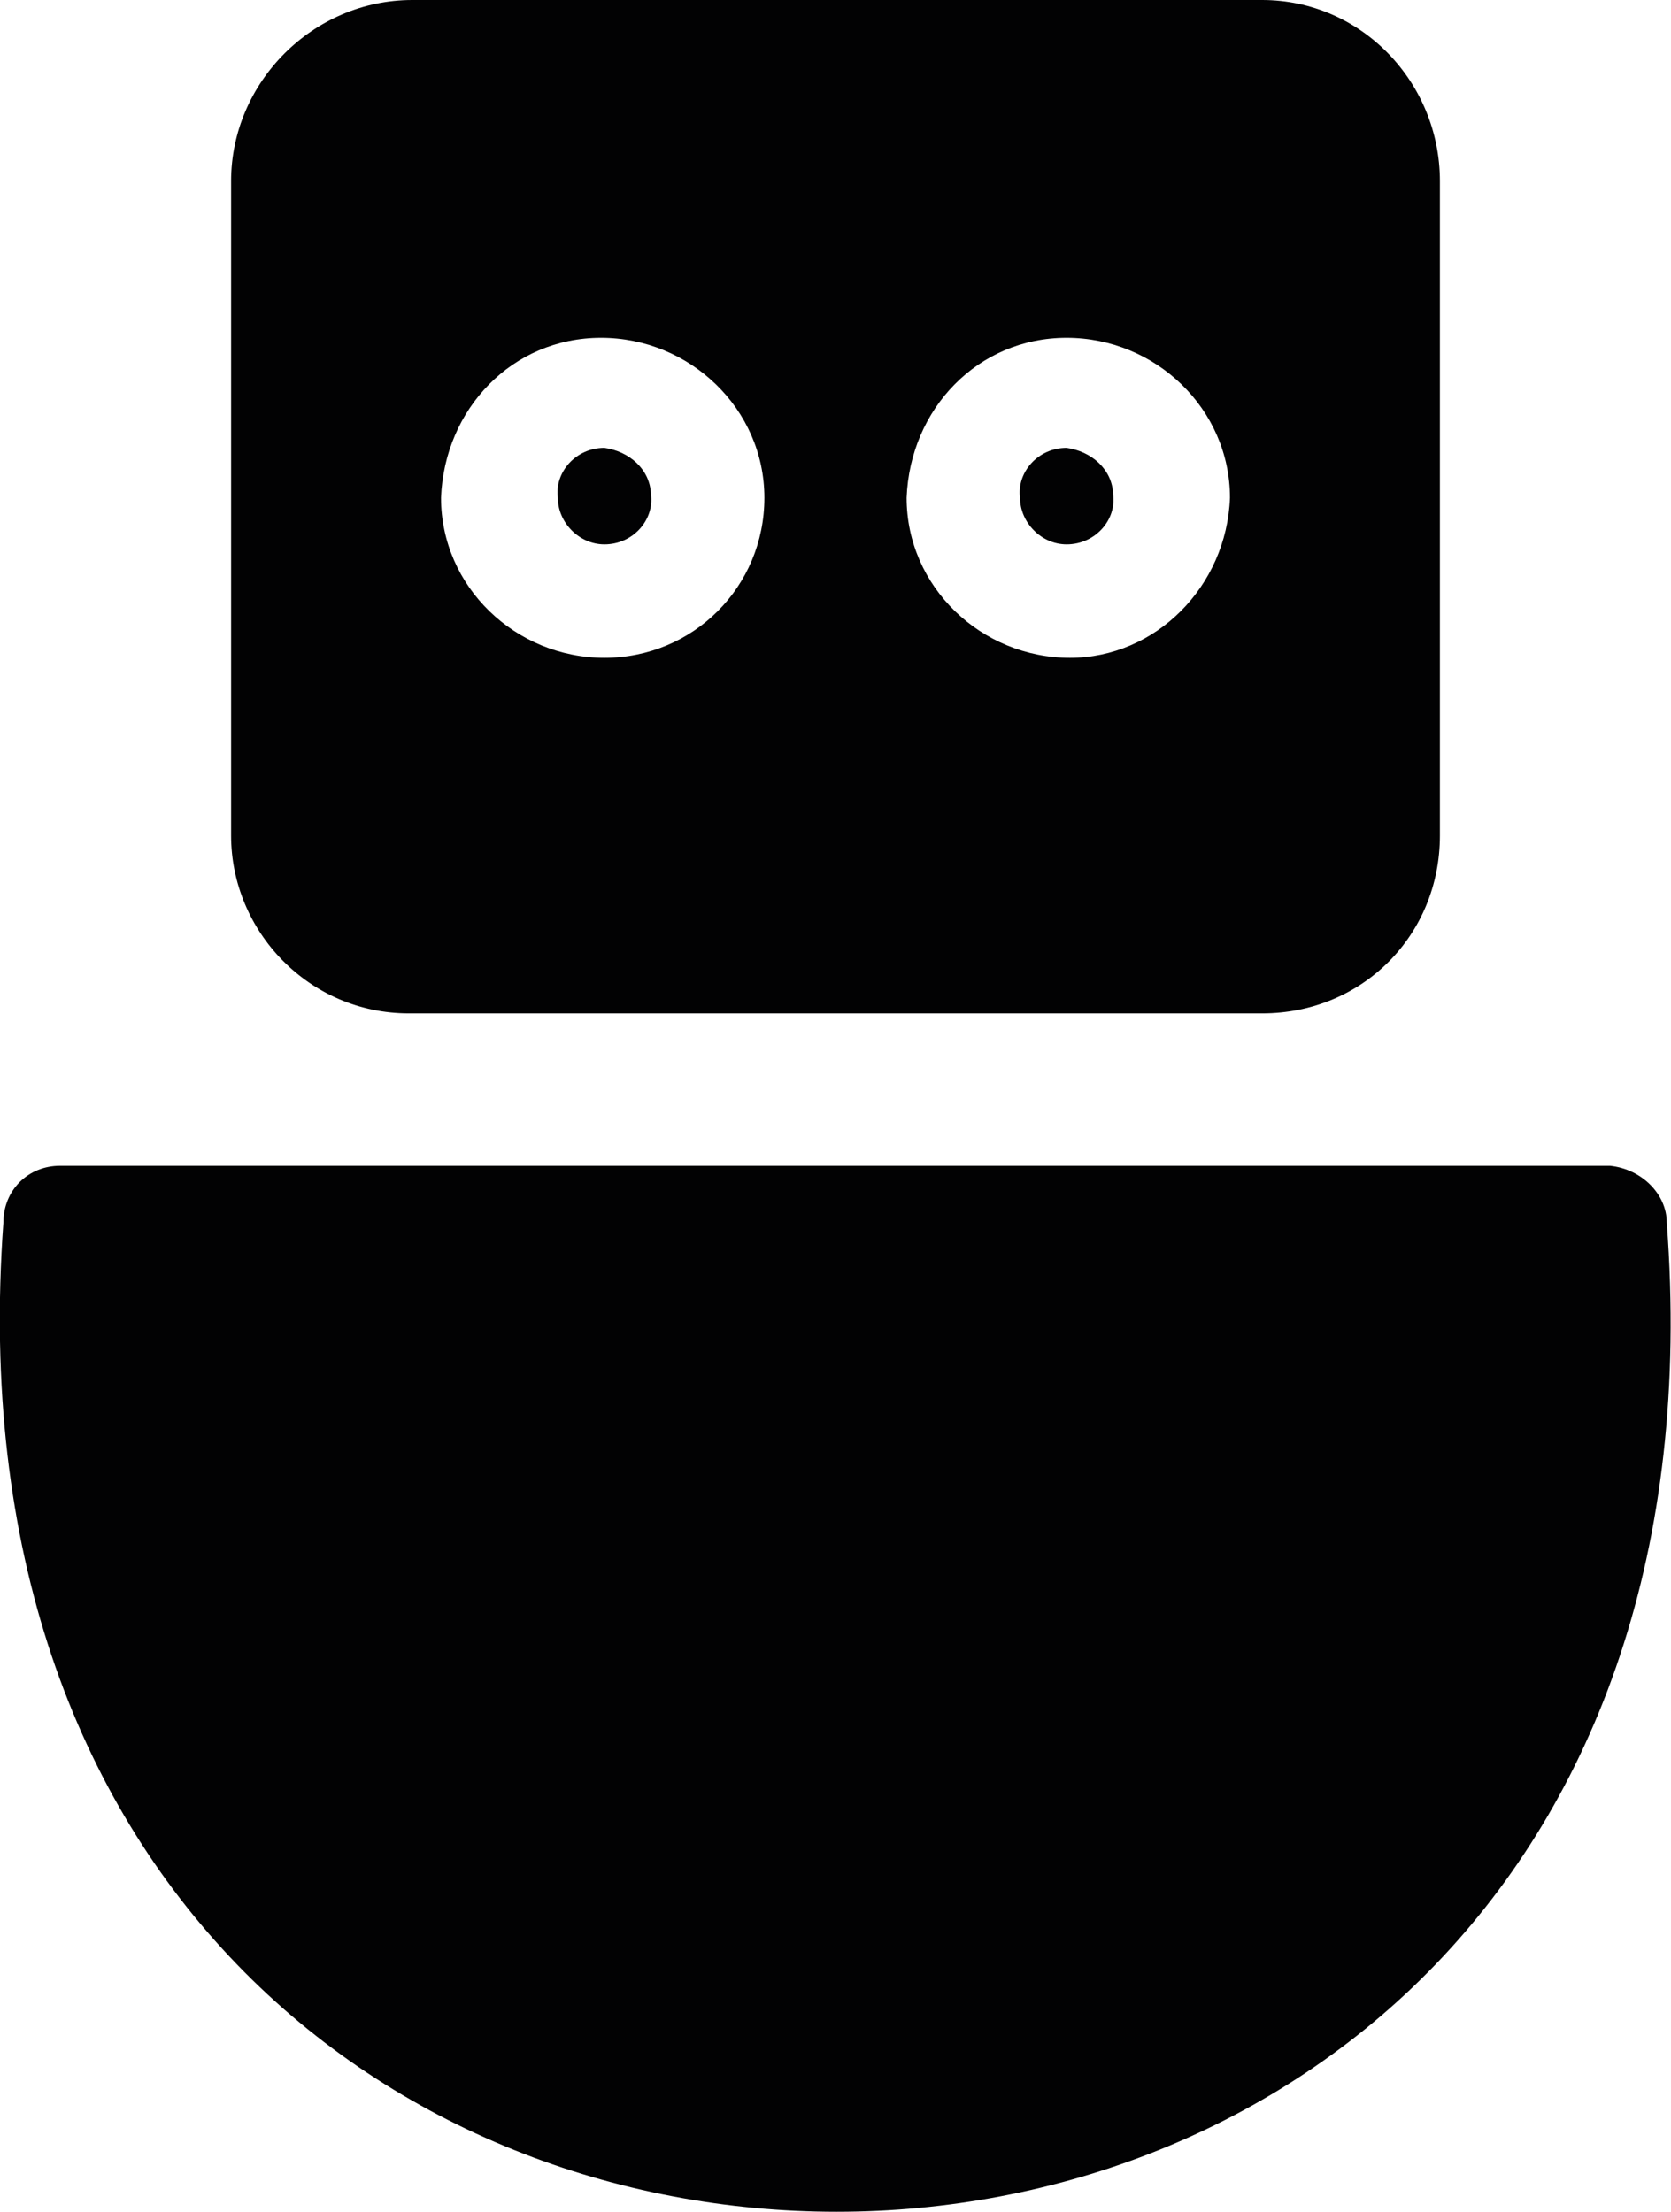 <?xml version="1.0" encoding="utf-8"?>
<!-- Generator: Adobe Illustrator 28.1.0, SVG Export Plug-In . SVG Version: 6.00 Build 0)  -->
<svg version="1.1" id="Layer_1" xmlns="http://www.w3.org/2000/svg" xmlns:xlink="http://www.w3.org/1999/xlink" x="0px" y="0px"
	 viewBox="0 0 197.4 261.3" style="enable-background:new 0 0 197.4 261.3;" xml:space="preserve">
<style type="text/css">
	.st0{fill:#020203;}
</style>
<g id="bot_00000160871116441529050890000007867073548536933546_">
	<path class="st0" d="M196.9,144.4c11.8,155.8-207.8,155.8-196.5,0c0-3.8,2.9-6.7,6.7-6.7l0,0h183.1
		C194,138.1,196.9,141.1,196.9,144.4L196.9,144.4z M170.1,21.4v77.3c0,11.8-9.2,21-21,21H48.3c-11.8,0-21-9.7-21-21V21.4
		C27.3,9.7,37,0,48.7,0h100.4C160.8,0,170.1,9.7,170.1,21.4L170.1,21.4z M90.3,58.8c0-10.5-8.8-18.9-19.3-18.9s-18.5,8.4-18.9,18.9
		c0,10.5,8.8,18.9,19.3,18.9S90.3,69.3,90.3,58.8z M145.3,58.8c0-10.5-8.8-18.9-19.3-18.9s-18.5,8.4-18.9,18.9
		c0,10.5,8.8,18.9,19.3,18.9C136.5,77.7,144.9,69.3,145.3,58.8L145.3,58.8z M126,52.9c-3.4,0-5.9,2.9-5.5,5.9c0,2.9,2.5,5.5,5.5,5.5
		c3.4,0,5.9-2.9,5.5-5.9C131.4,55.4,128.9,53.3,126,52.9L126,52.9z M71.4,52.9c-3.4,0-5.9,2.9-5.5,5.9c0,2.9,2.5,5.5,5.5,5.5
		c3.4,0,5.9-2.9,5.5-5.9C76.8,55.4,74.3,53.3,71.4,52.9L71.4,52.9z"/>
</g>
</svg>
